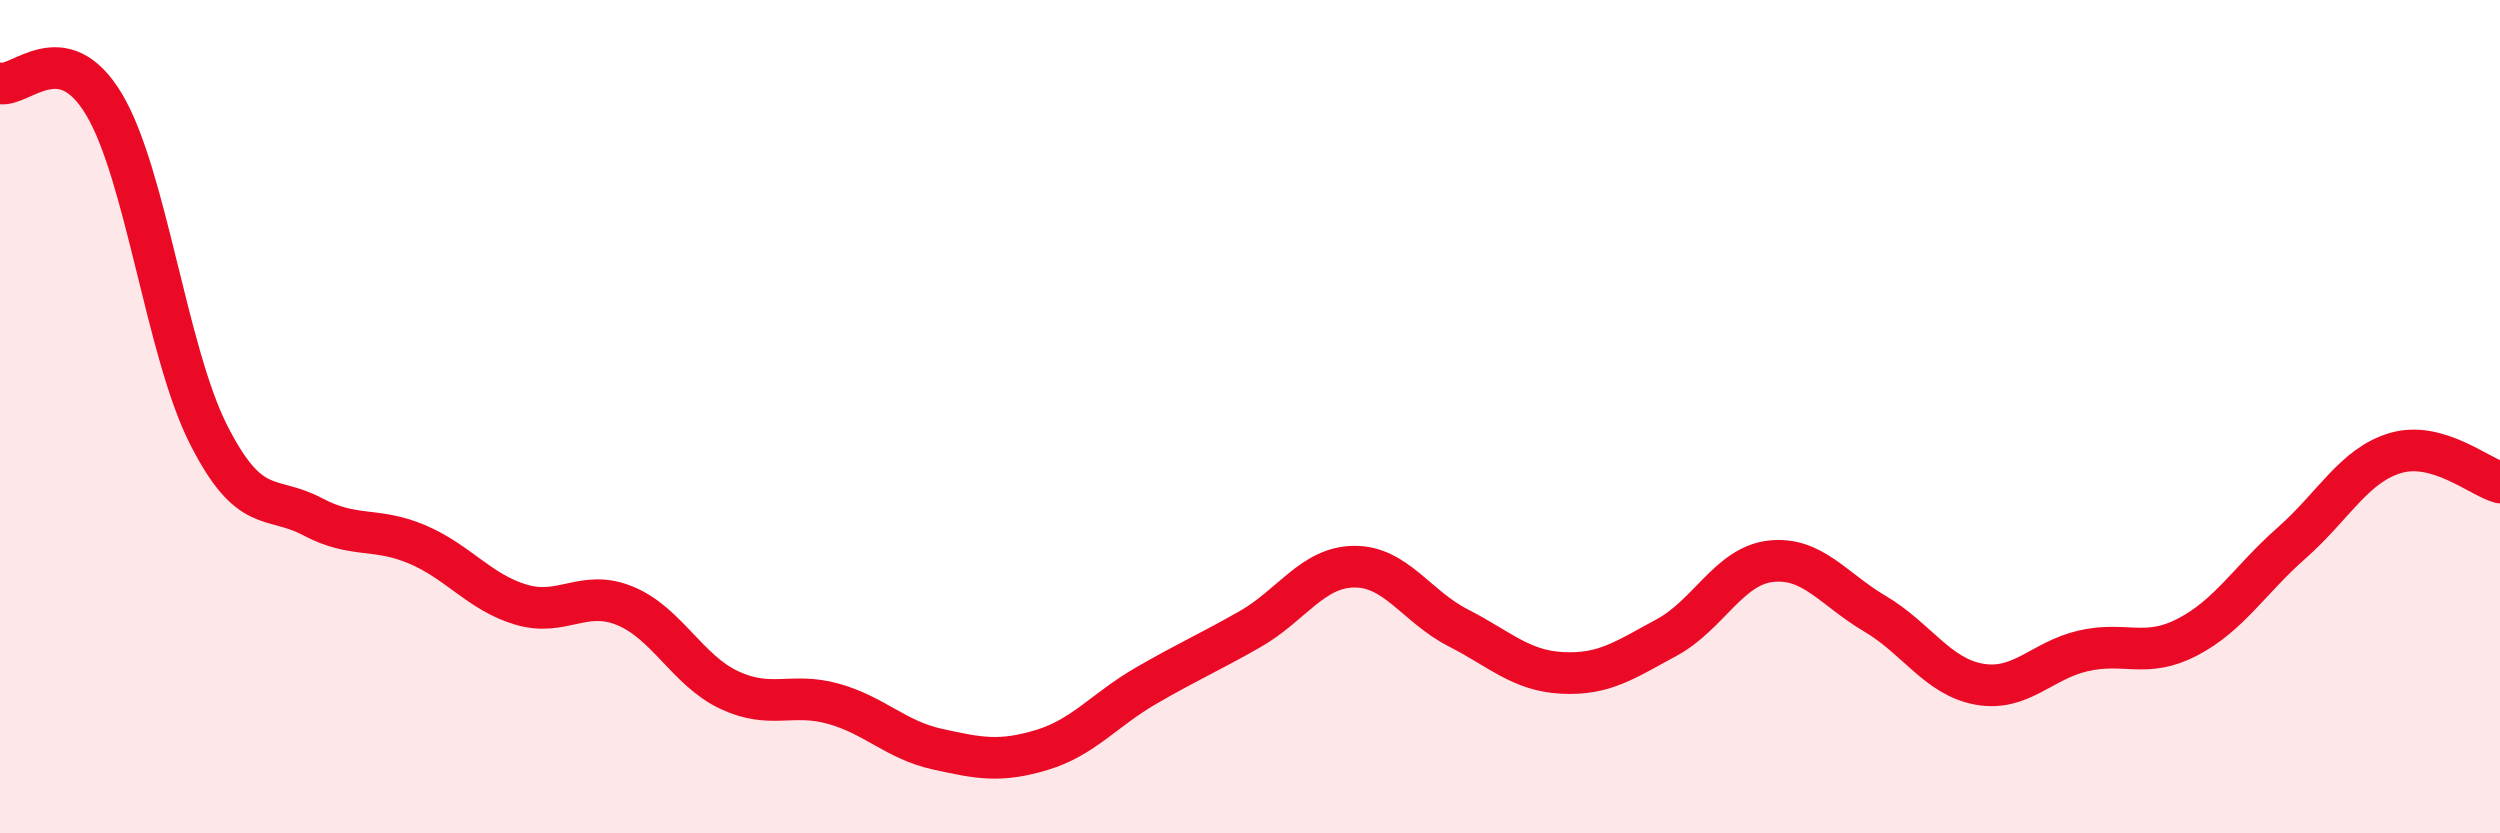 
    <svg width="60" height="20" viewBox="0 0 60 20" xmlns="http://www.w3.org/2000/svg">
      <path
        d="M 0,2 C 0.5,2.1 1.5,0.83 2.5,2.51 C 3.5,4.19 4,8.44 5,10.42 C 6,12.4 6.5,11.87 7.5,12.4 C 8.5,12.93 9,12.64 10,13.06 C 11,13.48 11.5,14.21 12.5,14.51 C 13.5,14.81 14,14.13 15,14.54 C 16,14.95 16.5,16.09 17.5,16.56 C 18.5,17.03 19,16.61 20,16.89 C 21,17.17 21.5,17.76 22.5,17.98 C 23.5,18.2 24,18.3 25,18 C 26,17.7 26.5,17.04 27.5,16.46 C 28.5,15.88 29,15.67 30,15.1 C 31,14.53 31.5,13.61 32.5,13.6 C 33.5,13.59 34,14.56 35,15.07 C 36,15.58 36.5,16.1 37.5,16.15 C 38.5,16.2 39,15.84 40,15.3 C 41,14.76 41.5,13.58 42.5,13.47 C 43.5,13.36 44,14.14 45,14.73 C 46,15.32 46.5,16.24 47.5,16.42 C 48.5,16.6 49,15.85 50,15.62 C 51,15.39 51.5,15.81 52.5,15.29 C 53.5,14.77 54,13.91 55,13.03 C 56,12.15 56.5,11.16 57.5,10.87 C 58.5,10.58 59.5,11.44 60,11.58L60 20L0 20Z"
        fill="#EB0A25"
        opacity="0.1"
        stroke-linecap="round"
        stroke-linejoin="round"
      />
      <path
        d="M 0,2 C 0.5,2.1 1.5,0.83 2.5,2.51 C 3.5,4.19 4,8.44 5,10.42 C 6,12.4 6.5,11.87 7.5,12.4 C 8.5,12.93 9,12.64 10,13.06 C 11,13.48 11.5,14.21 12.5,14.51 C 13.5,14.81 14,14.13 15,14.54 C 16,14.95 16.5,16.09 17.5,16.56 C 18.5,17.03 19,16.61 20,16.89 C 21,17.17 21.5,17.76 22.5,17.98 C 23.5,18.2 24,18.3 25,18 C 26,17.7 26.5,17.04 27.5,16.46 C 28.5,15.88 29,15.67 30,15.1 C 31,14.53 31.5,13.61 32.5,13.6 C 33.5,13.59 34,14.56 35,15.07 C 36,15.58 36.5,16.1 37.5,16.15 C 38.5,16.2 39,15.84 40,15.3 C 41,14.76 41.5,13.58 42.5,13.47 C 43.5,13.36 44,14.14 45,14.73 C 46,15.32 46.5,16.24 47.5,16.42 C 48.5,16.6 49,15.85 50,15.62 C 51,15.39 51.5,15.81 52.5,15.29 C 53.5,14.77 54,13.91 55,13.03 C 56,12.15 56.5,11.16 57.5,10.87 C 58.5,10.58 59.5,11.44 60,11.58"
        stroke="#EB0A25"
        stroke-width="1"
        fill="none"
        stroke-linecap="round"
        stroke-linejoin="round"
      />
    </svg>
  